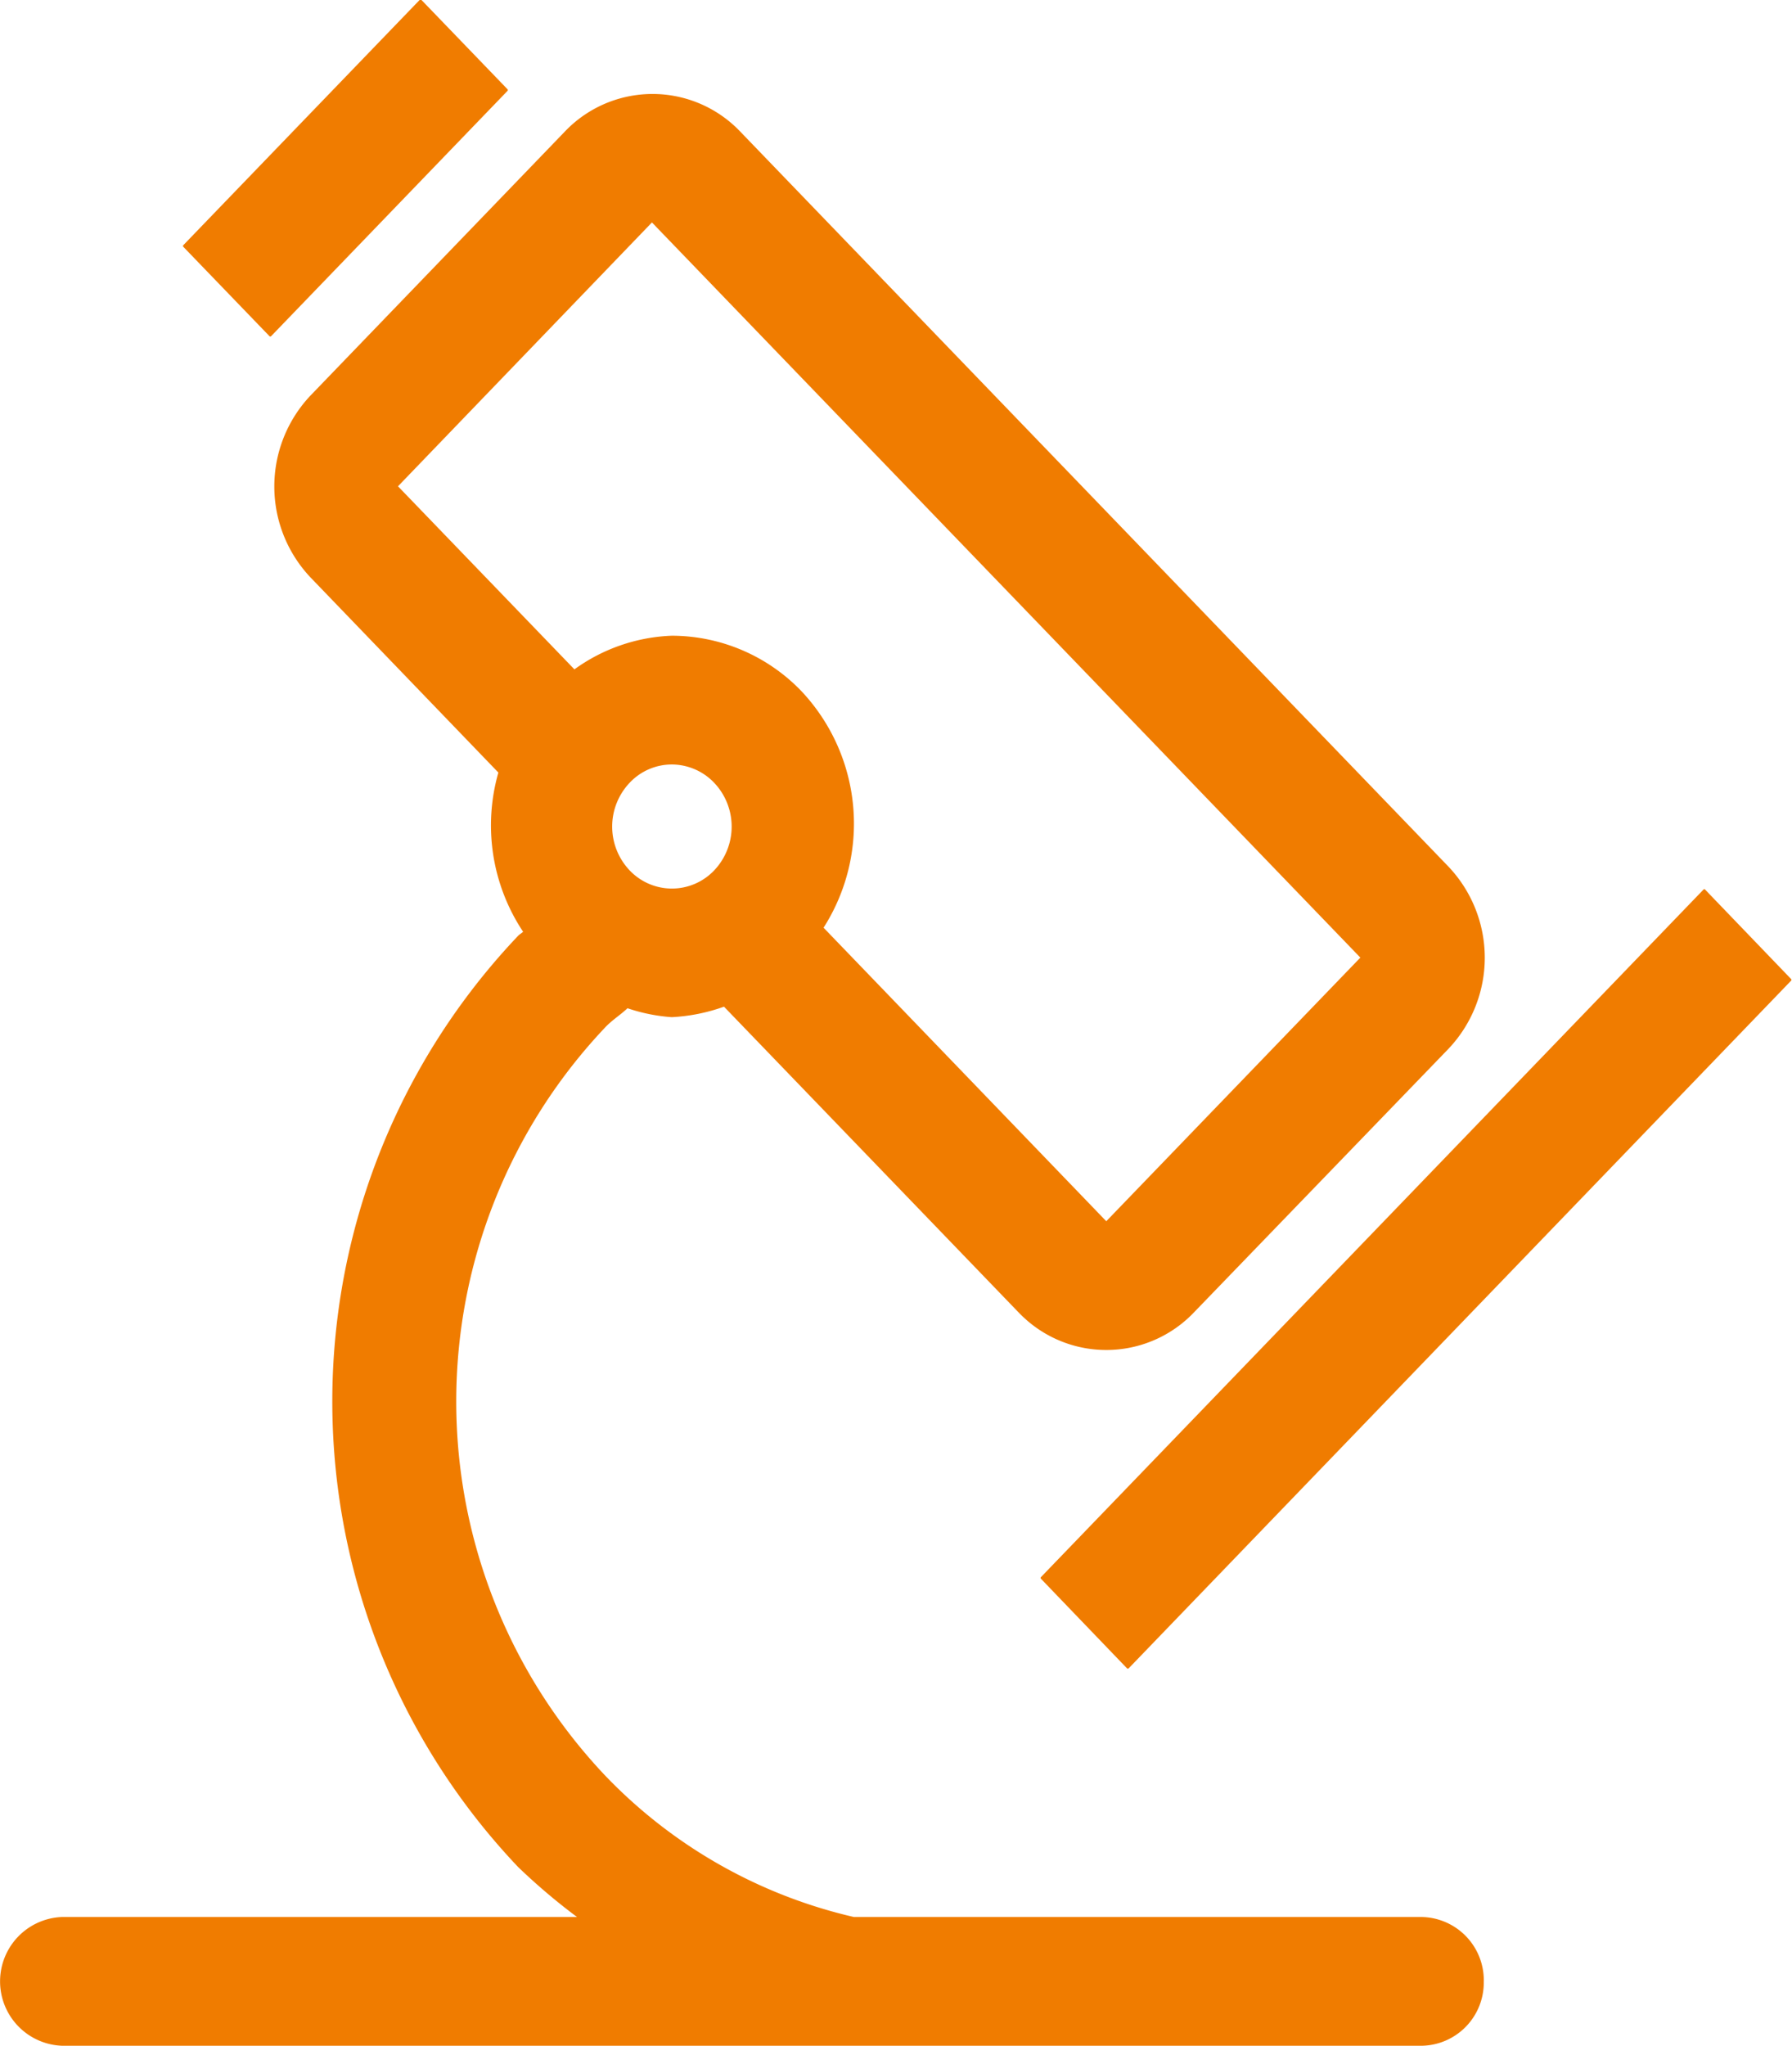 <svg xmlns="http://www.w3.org/2000/svg" width="63.062" height="71.969" viewBox="0 0 63.062 71.969">
  <defs>
    <style>
      .cls-1 {
        fill: #f07c00;
        fill-rule: evenodd;
      }
    </style>
  </defs>
  <path id="_科学的布点策略_03_医学研究" data-name="[科学的布点策略] 03 医学研究" class="cls-1" d="M48.634,62.718L45.6,59.561a0.039,0.039,0,0,1,0-.055h0L68.918,35.319a0.037,0.037,0,0,1,.053,0h0L72,38.468a0.041,0.041,0,0,1,0,.057L48.684,62.718a0.069,0.069,0,0,1-.054,0h0ZM18.508,15.858l8.321-8.631a0.041,0.041,0,0,0,0-.056L23.795,4.024a0.037,0.037,0,0,0-.053,0h0L15.42,12.655a0.041,0.041,0,0,0,0,.057h0l3.034,3.146a0.037,0.037,0,0,0,.053,0l0,0h0ZM61.184,73.726a2.222,2.222,0,0,1-2.178,2.263H11.155a2.266,2.266,0,0,1,0-4.529h18.12A21.7,21.7,0,0,1,27.2,69.7a23.779,23.779,0,0,1,0-32.751c0.055-.057.117-0.088,0.178-0.144a6.754,6.754,0,0,1-.871-5.6L19.9,24.346a4.655,4.655,0,0,1,0-6.407l8.944-9.278A4.262,4.262,0,0,1,34.9,8.54c0.041,0.04.081,0.08,0.12,0.121L59.942,34.514a4.657,4.657,0,0,1,0,6.408l-8.954,9.269a4.261,4.261,0,0,1-6.057.12q-0.061-.059-0.12-0.12L34.447,39.44a6.382,6.382,0,0,1-1.839.369,6.182,6.182,0,0,1-1.557-.314c-0.246.234-.533,0.41-0.772,0.66a19.138,19.138,0,0,0,0,26.345,17.609,17.609,0,0,0,8.738,4.96H59a2.227,2.227,0,0,1,2.185,2.266h0ZM34.1,31.563a2.069,2.069,0,0,0-1.487-.642,2.039,2.039,0,0,0-1.485.642,2.238,2.238,0,0,0,0,3.084,2.05,2.05,0,0,0,2.973,0A2.238,2.238,0,0,0,34.1,31.563Zm-4.915-3.989a6.232,6.232,0,0,1,3.428-1.182,6.335,6.335,0,0,1,4.578,1.97,6.8,6.8,0,0,1,.76,8.3L47.9,46.987l8.941-9.273L31.915,11.859H31.908l-8.933,9.277,6.208,6.439h0Z" transform="translate(-8.969 -4.031)"/>
</svg>
